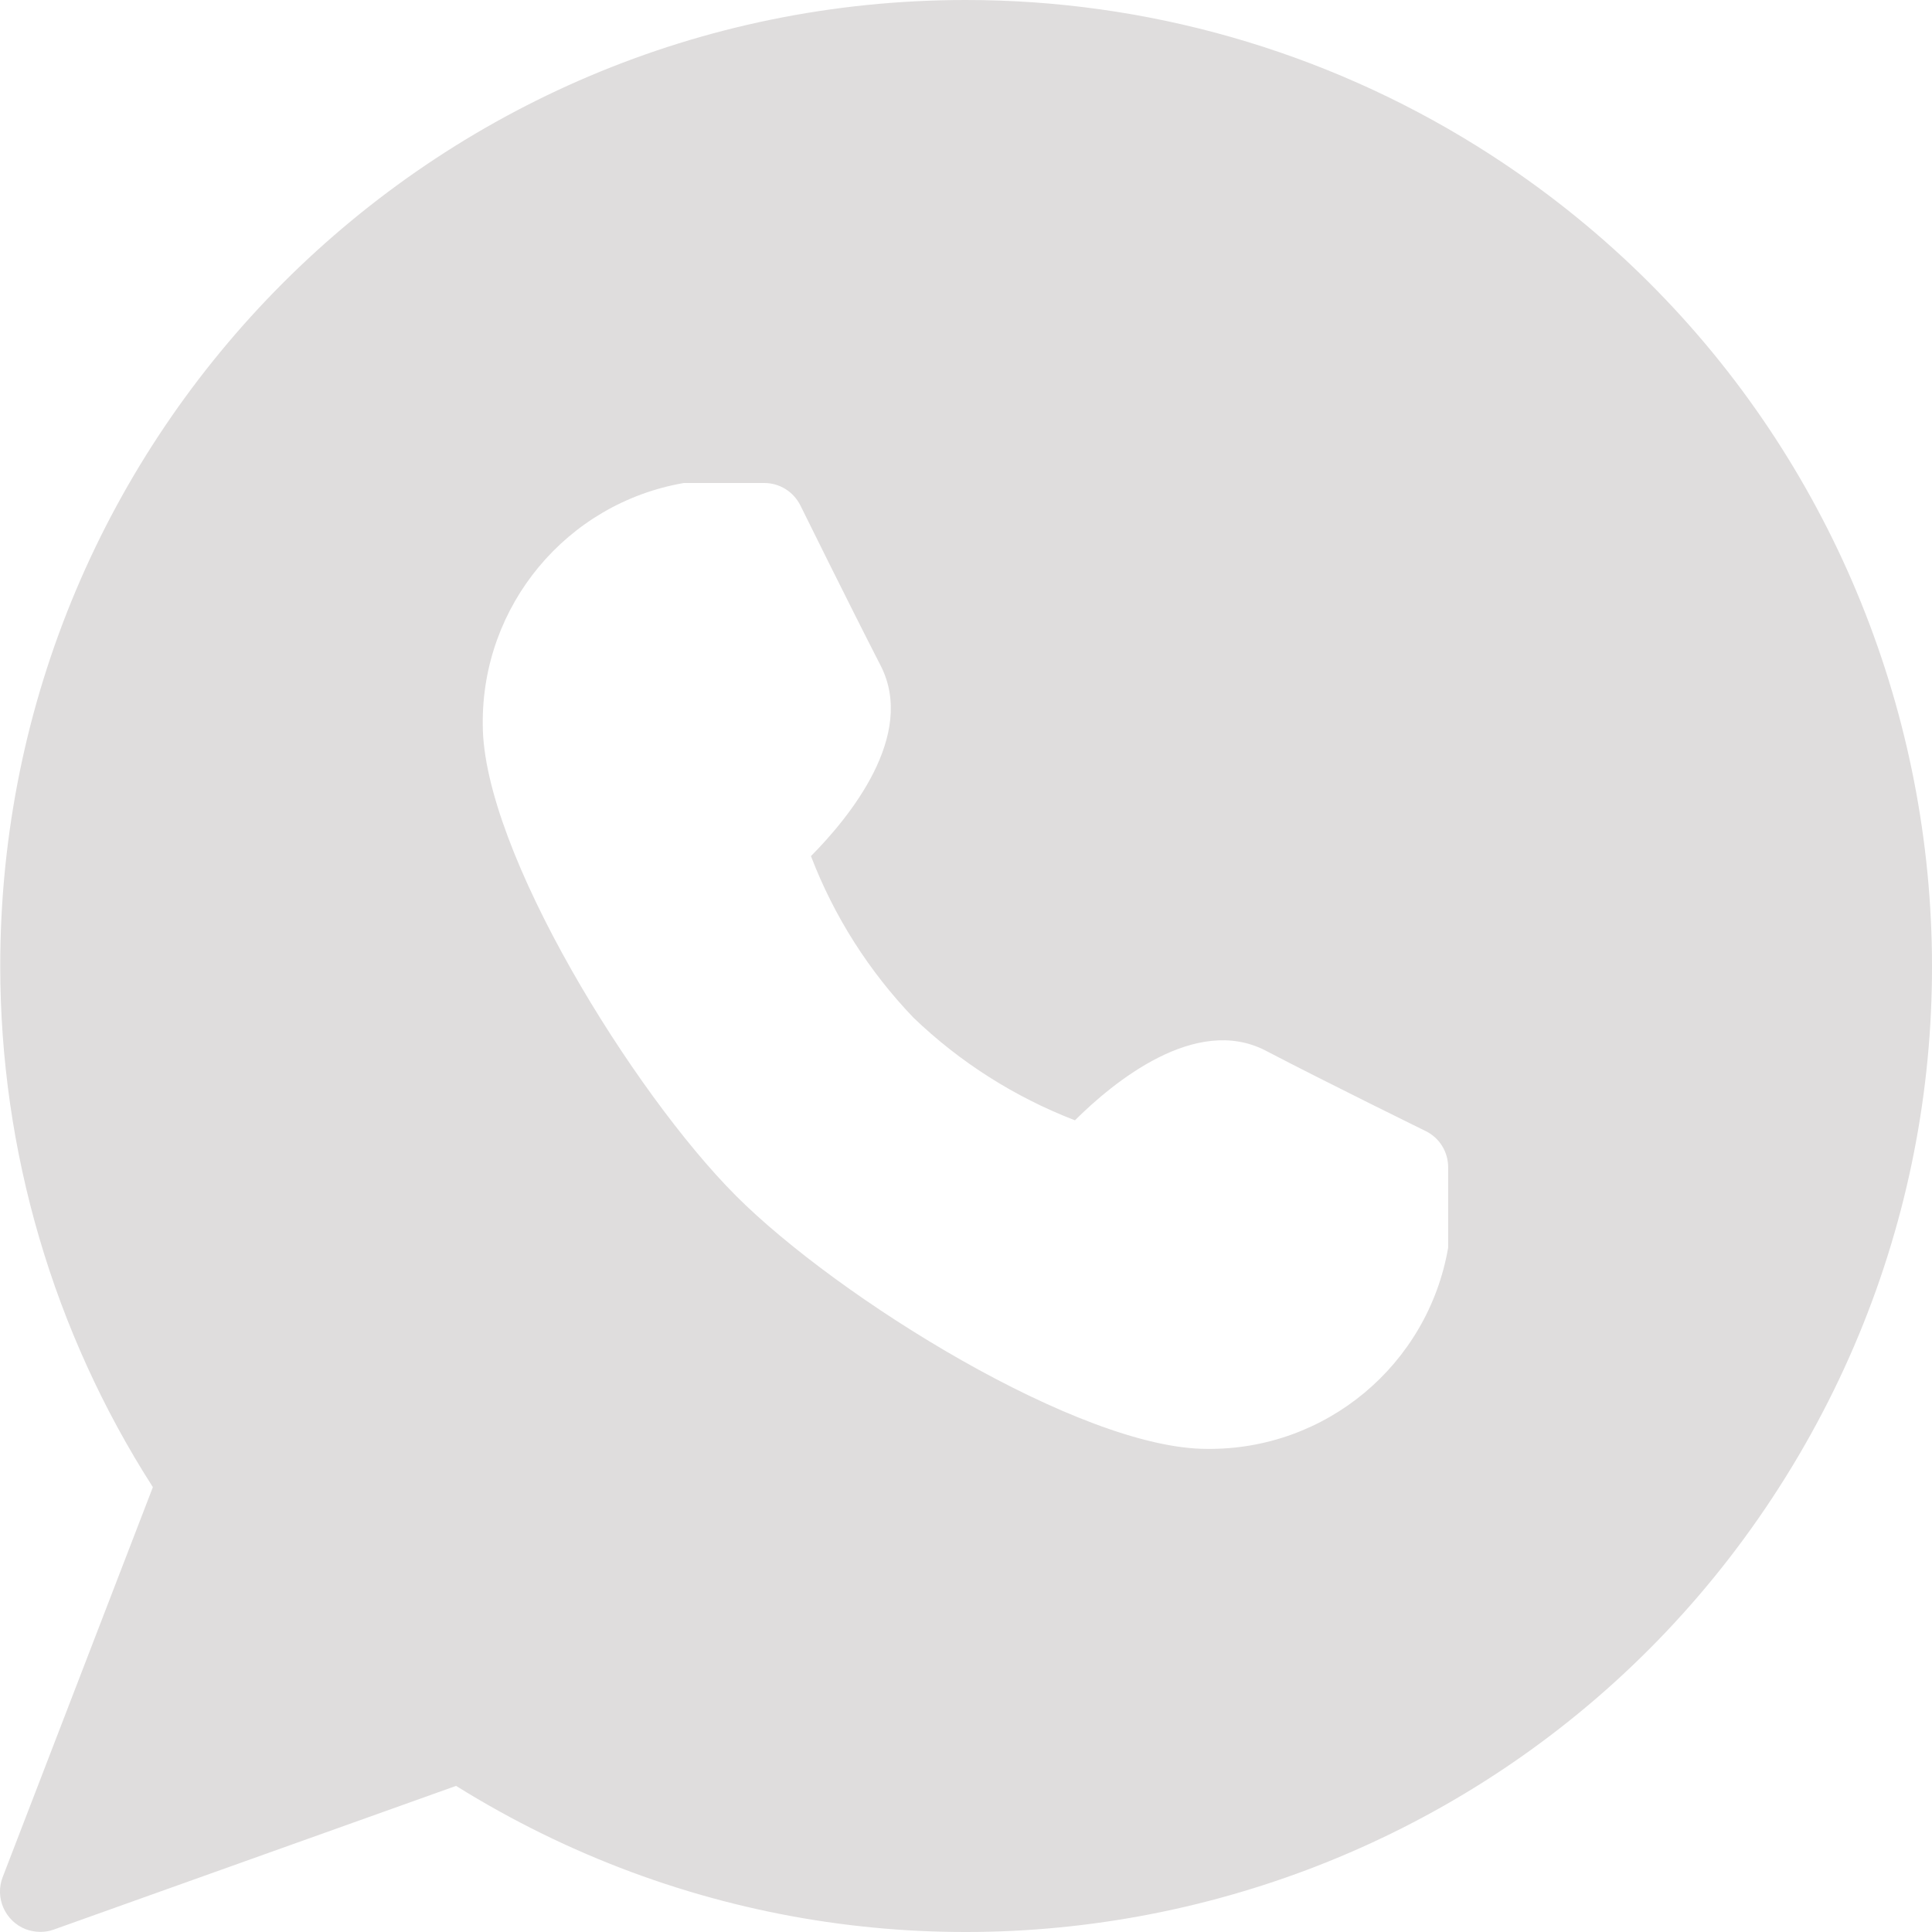 <svg width="16" height="16" viewBox="0 0 16 16" fill="none" xmlns="http://www.w3.org/2000/svg">
<g clip-path="url(#clip0_2416_4573)">
<path fill-rule="evenodd" clip-rule="evenodd" d="M0.002 8.001C0.001 3.583 3.58 0.001 7.996 3.84787e-06C9.493 -0.001 10.96 0.418 12.23 1.209C15.979 3.545 17.125 8.478 14.79 12.229C12.456 15.979 7.525 17.125 3.777 14.79L0.445 15.98C0.41 15.993 0.372 15.999 0.334 15.999C0.292 15.999 0.252 15.991 0.213 15.977C0.042 15.91 -0.044 15.717 0.022 15.546L1.266 12.316C0.441 11.029 0.002 9.531 0.002 8.001ZM10.48 8.7C10.991 8.967 11.807 9.367 11.807 9.367C11.921 9.423 11.993 9.539 11.993 9.666V10.333C11.825 11.304 10.979 12.01 9.994 11.999C8.948 11.999 6.938 10.748 6.094 9.902C5.25 9.057 3.998 7.046 3.998 6C3.988 5.015 4.693 4.168 5.663 4H6.33C6.455 4 6.57 4.071 6.627 4.183C6.627 4.183 7.03 5 7.293 5.512C7.59 6.091 7.033 6.77 6.716 7.09C6.907 7.589 7.196 8.043 7.565 8.428C7.95 8.798 8.405 9.086 8.902 9.278C9.222 8.96 9.902 8.402 10.48 8.7Z" fill="#DFDDDD"/>
</g>
<defs>
<clipPath id="clip0_2416_4573">
<rect width="16" height="16" fill="white"/>
</clipPath>
</defs>
</svg>
